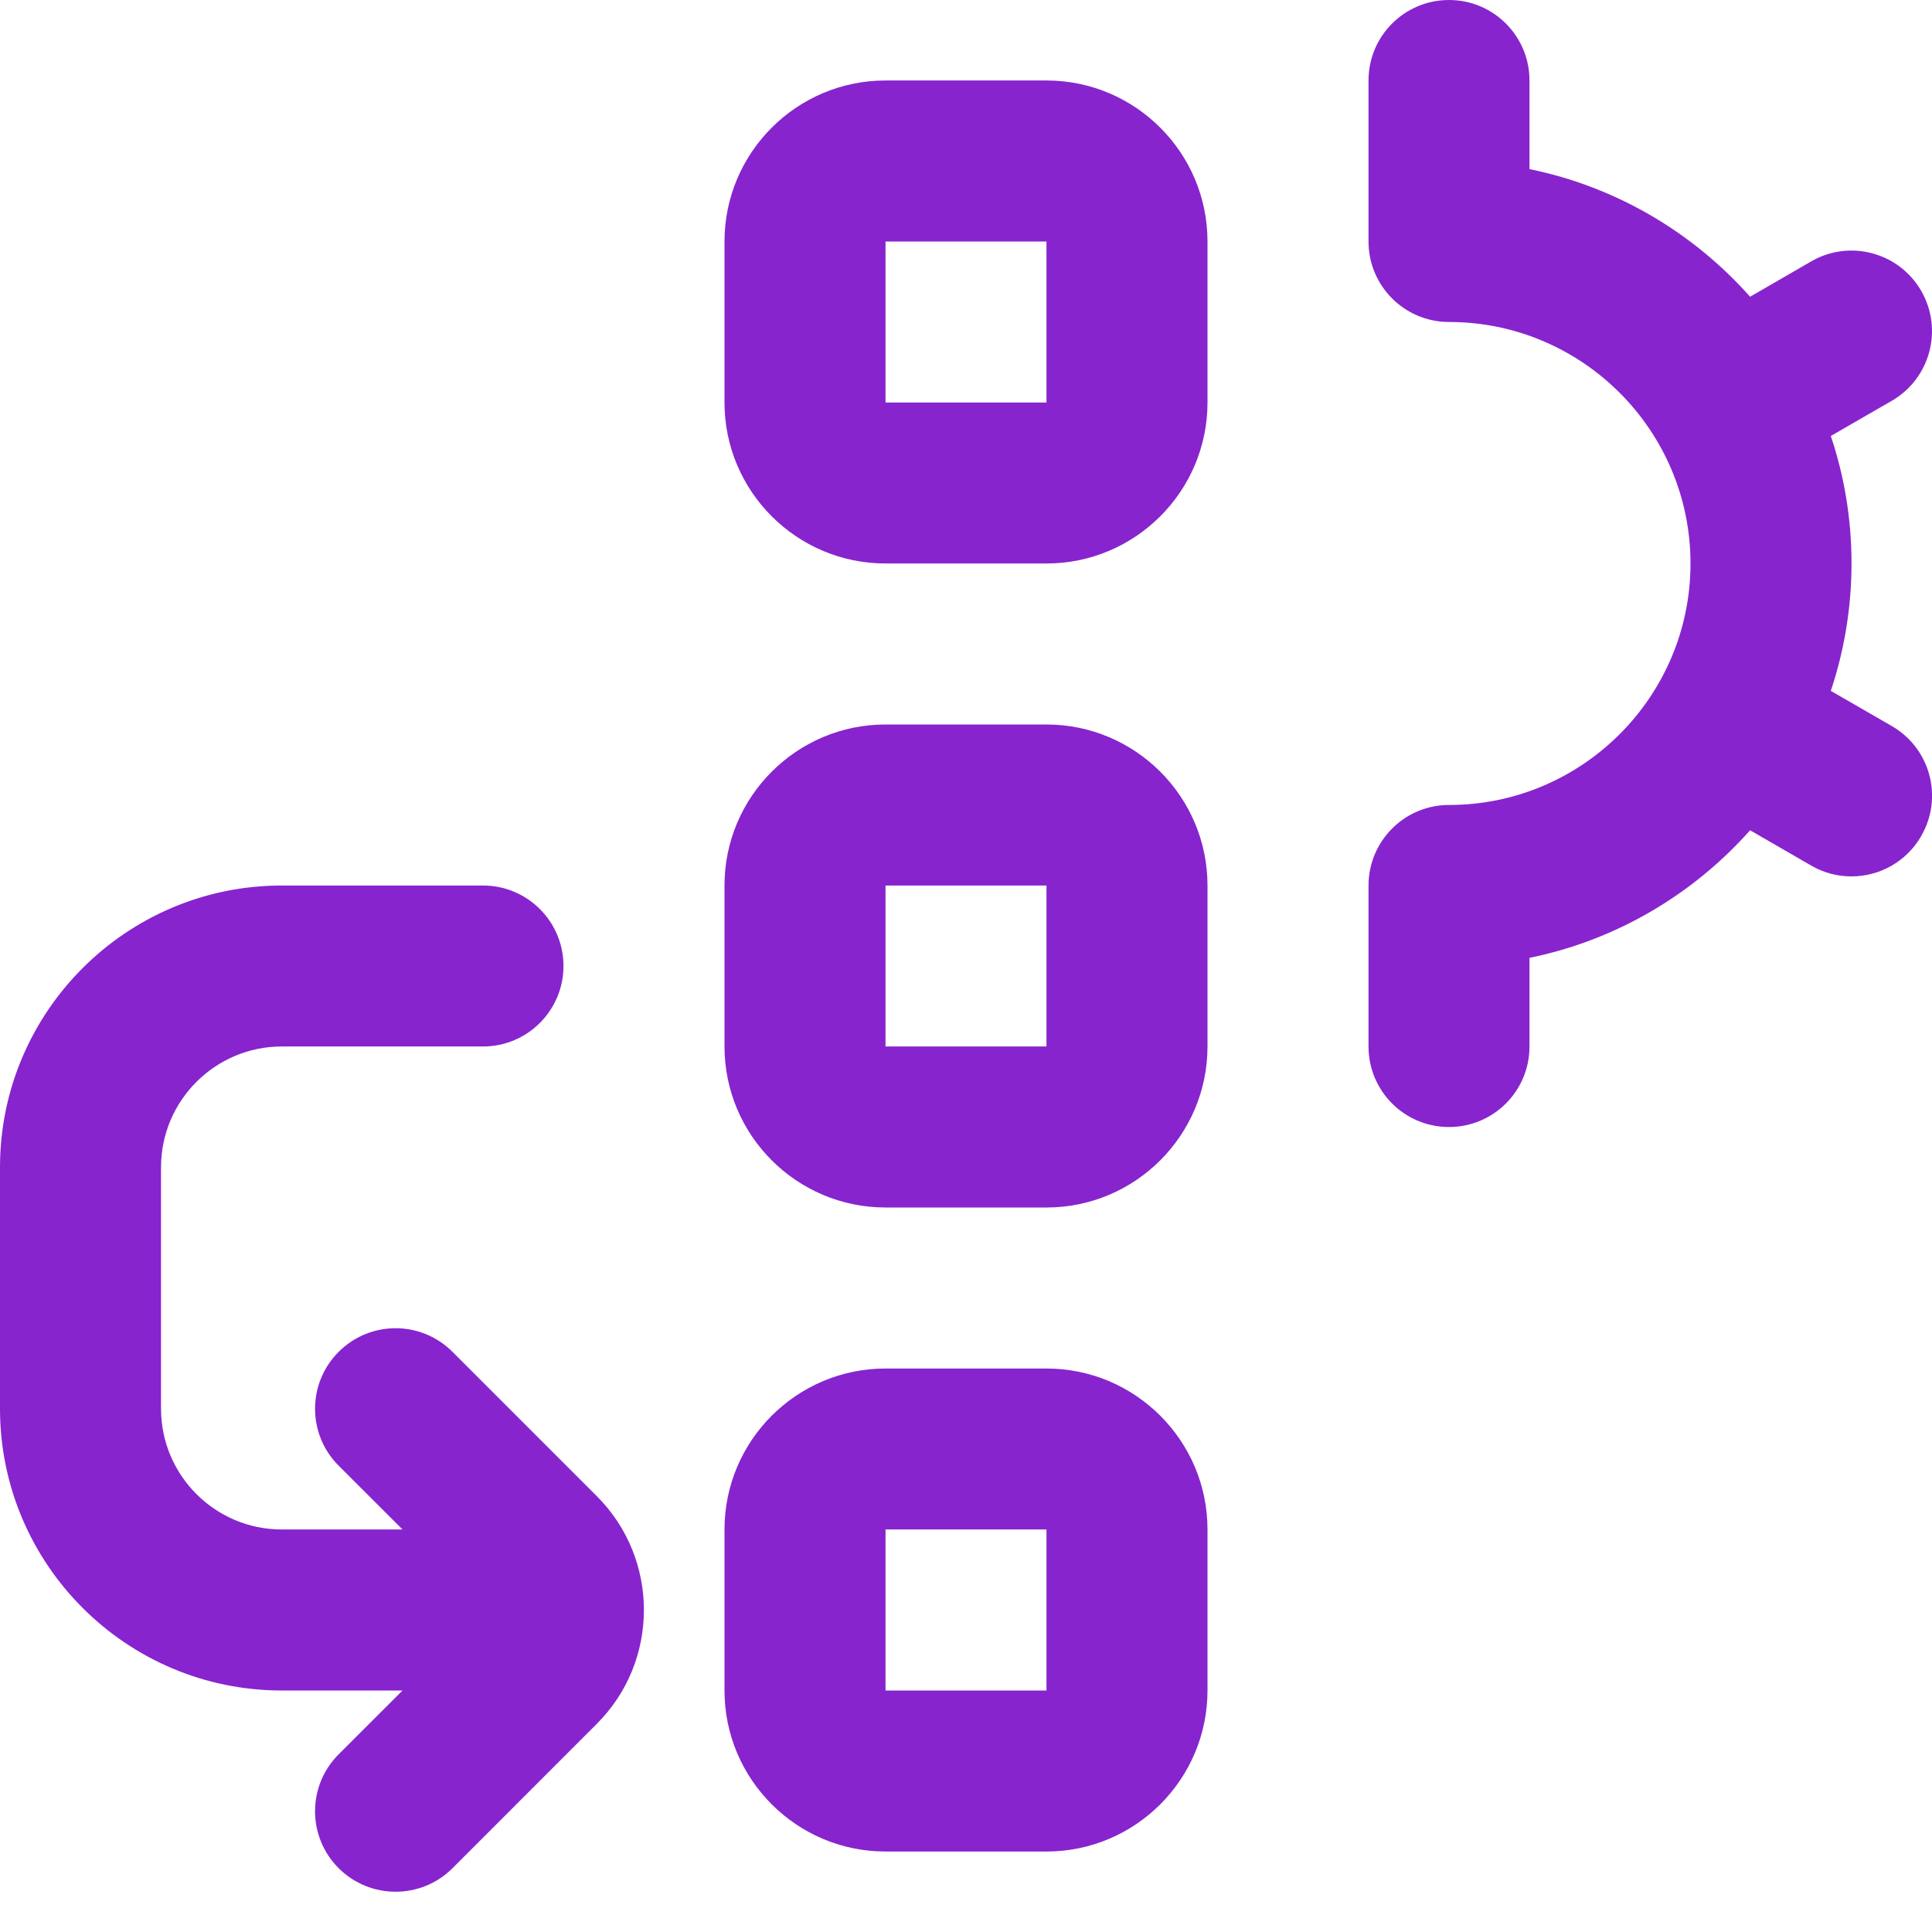 <svg width="32" height="32" viewBox="0 0 32 32" fill="none" xmlns="http://www.w3.org/2000/svg">
<path d="M17.333 12H14.667C13.196 12 12 13.196 12 14.667V17.333C12 18.804 13.196 20 14.667 20H17.333C18.804 20 20 18.804 20 17.333V14.667C20 13.196 18.804 12 17.333 12ZM17.333 17.333H14.667V14.667H17.333V17.333ZM17.333 1.333H14.667C13.196 1.333 12 2.529 12 4V6.667C12 8.137 13.196 9.333 14.667 9.333H17.333C18.804 9.333 20 8.137 20 6.667V4C20 2.529 18.804 1.333 17.333 1.333ZM17.333 6.667H14.667V4H17.333V6.667ZM17.333 22.667H14.667C13.196 22.667 12 23.863 12 25.333V28C12 29.471 13.196 30.667 14.667 30.667H17.333C18.804 30.667 20 29.471 20 28V25.333C20 23.863 18.804 22.667 17.333 22.667ZM17.333 28H14.667V25.333H17.333V28ZM31.821 13.849C31.573 14.277 31.127 14.516 30.665 14.516C30.439 14.516 30.209 14.459 30 14.337L28.987 13.752C28.045 14.812 26.773 15.572 25.333 15.865V17.333C25.333 18.071 24.737 18.667 24 18.667C23.263 18.667 22.667 18.071 22.667 17.333V14.667C22.667 13.931 23.263 13.333 24 13.333C26.205 13.333 28 11.539 28 9.333C28 7.128 26.205 5.333 24 5.333C23.263 5.333 22.667 4.736 22.667 4V1.333C22.667 0.597 23.263 0 24 0C24.737 0 25.333 0.597 25.333 1.333V2.801C26.773 3.095 28.047 3.855 28.987 4.915L30 4.329C30.636 3.961 31.452 4.179 31.821 4.817C32.189 5.456 31.971 6.271 31.333 6.639L30.324 7.221C30.547 7.885 30.667 8.595 30.667 9.332C30.667 10.069 30.545 10.78 30.324 11.443L31.333 12.025C31.972 12.393 32.191 13.209 31.821 13.847V13.849ZM9.885 24.781C10.925 25.82 10.925 27.513 9.885 28.552L7.495 30.943C7.235 31.203 6.893 31.333 6.552 31.333C6.211 31.333 5.869 31.203 5.609 30.943C5.088 30.421 5.088 29.579 5.609 29.057L6.667 28H4.667C2.093 28 0 25.907 0 23.333V19.333C0 16.76 2.093 14.667 4.667 14.667H8C8.736 14.667 9.333 15.264 9.333 16C9.333 16.736 8.736 17.333 8 17.333H4.667C3.564 17.333 2.667 18.231 2.667 19.333V23.333C2.667 24.436 3.564 25.333 4.667 25.333H6.667L5.609 24.276C5.088 23.755 5.088 22.912 5.609 22.391C6.131 21.869 6.973 21.869 7.495 22.391L9.885 24.781Z" fill="#8724CE"/>
</svg>
